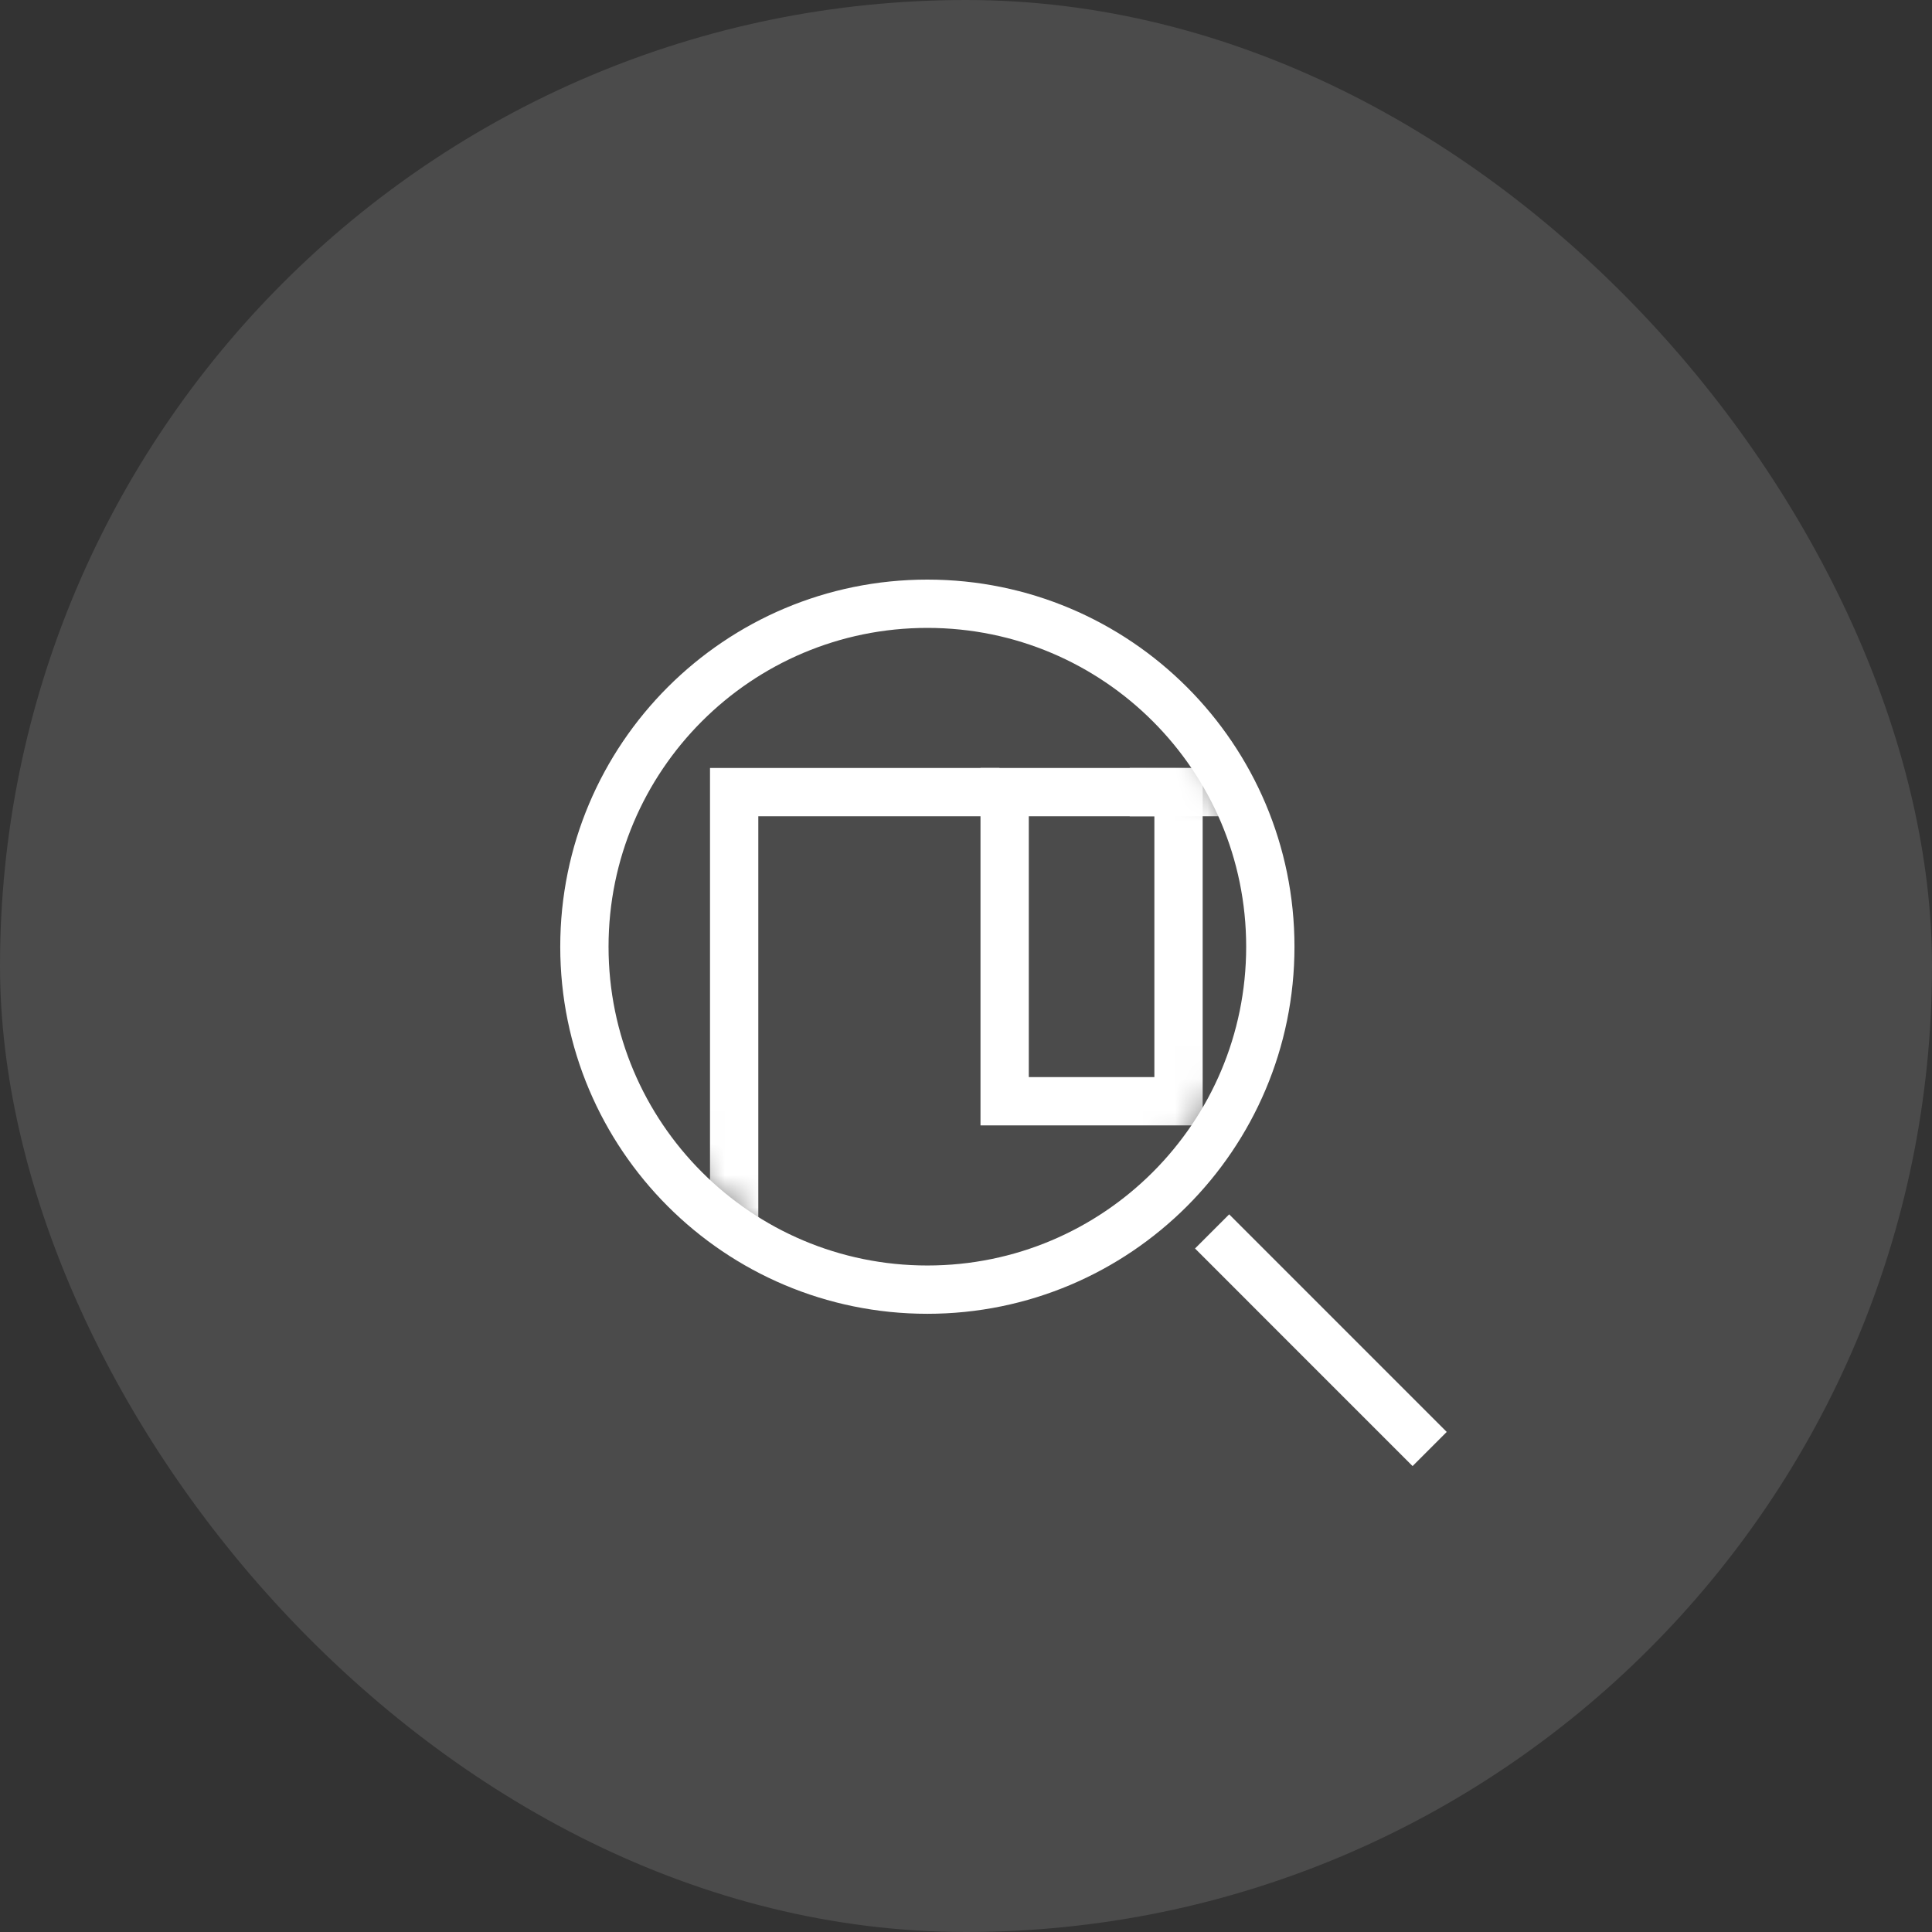 <svg width="60" height="60" viewBox="0 0 60 60" fill="none" xmlns="http://www.w3.org/2000/svg">
<rect x="0" y="0" width="60" height="60" fill="#333333" stroke="none"/>
<rect width="60" height="60" rx="30" fill="white" fill-opacity="0.12"/>
<path d="M28.8 18.75C34.682 18.75 39.451 23.518 39.451 29.401C39.451 35.283 34.682 40.051 28.8 40.051C22.918 40.051 18.149 35.283 18.149 29.401C18.149 23.518 22.918 18.75 28.8 18.75Z" stroke="white" stroke-width="1.5" stroke-linejoin="round"/>
<path d="M37.643 38.243L44.399 45" stroke="white" stroke-width="1.5" stroke-linejoin="round"/>
<mask id="mask0_46_8097" style="mask-type:luminance" maskUnits="userSpaceOnUse" x="18" y="19" width="21" height="21">
<path fill-rule="evenodd" clip-rule="evenodd" d="M18.6 29.4C18.6 35.033 23.166 39.6 28.8 39.6C34.433 39.6 39 35.033 39 29.4C39 23.767 34.433 19.2 28.8 19.2C23.166 19.2 18.6 23.767 18.6 29.4Z" fill="white"/>
</mask>
<g mask="url(#mask0_46_8097)">
<path fill-rule="evenodd" clip-rule="evenodd" d="M31.2 34.2H36.6V24.6H31.2V34.2Z" stroke="white" stroke-width="1.5"/>
</g>
<mask id="mask1_46_8097" style="mask-type:luminance" maskUnits="userSpaceOnUse" x="18" y="19" width="21" height="21">
<path fill-rule="evenodd" clip-rule="evenodd" d="M28.8 39.6C34.433 39.6 39 35.033 39 29.4C39 23.767 34.433 19.2 28.8 19.2C23.166 19.2 18.6 23.767 18.6 29.4C18.6 35.033 23.166 39.6 28.8 39.6Z" fill="white"/>
</mask>
<g mask="url(#mask1_46_8097)">
<path d="M35.084 24.6H50.4V46.2H22.8V24.6H31.038" stroke="white" stroke-width="1.5"/>
</g>
</svg>
